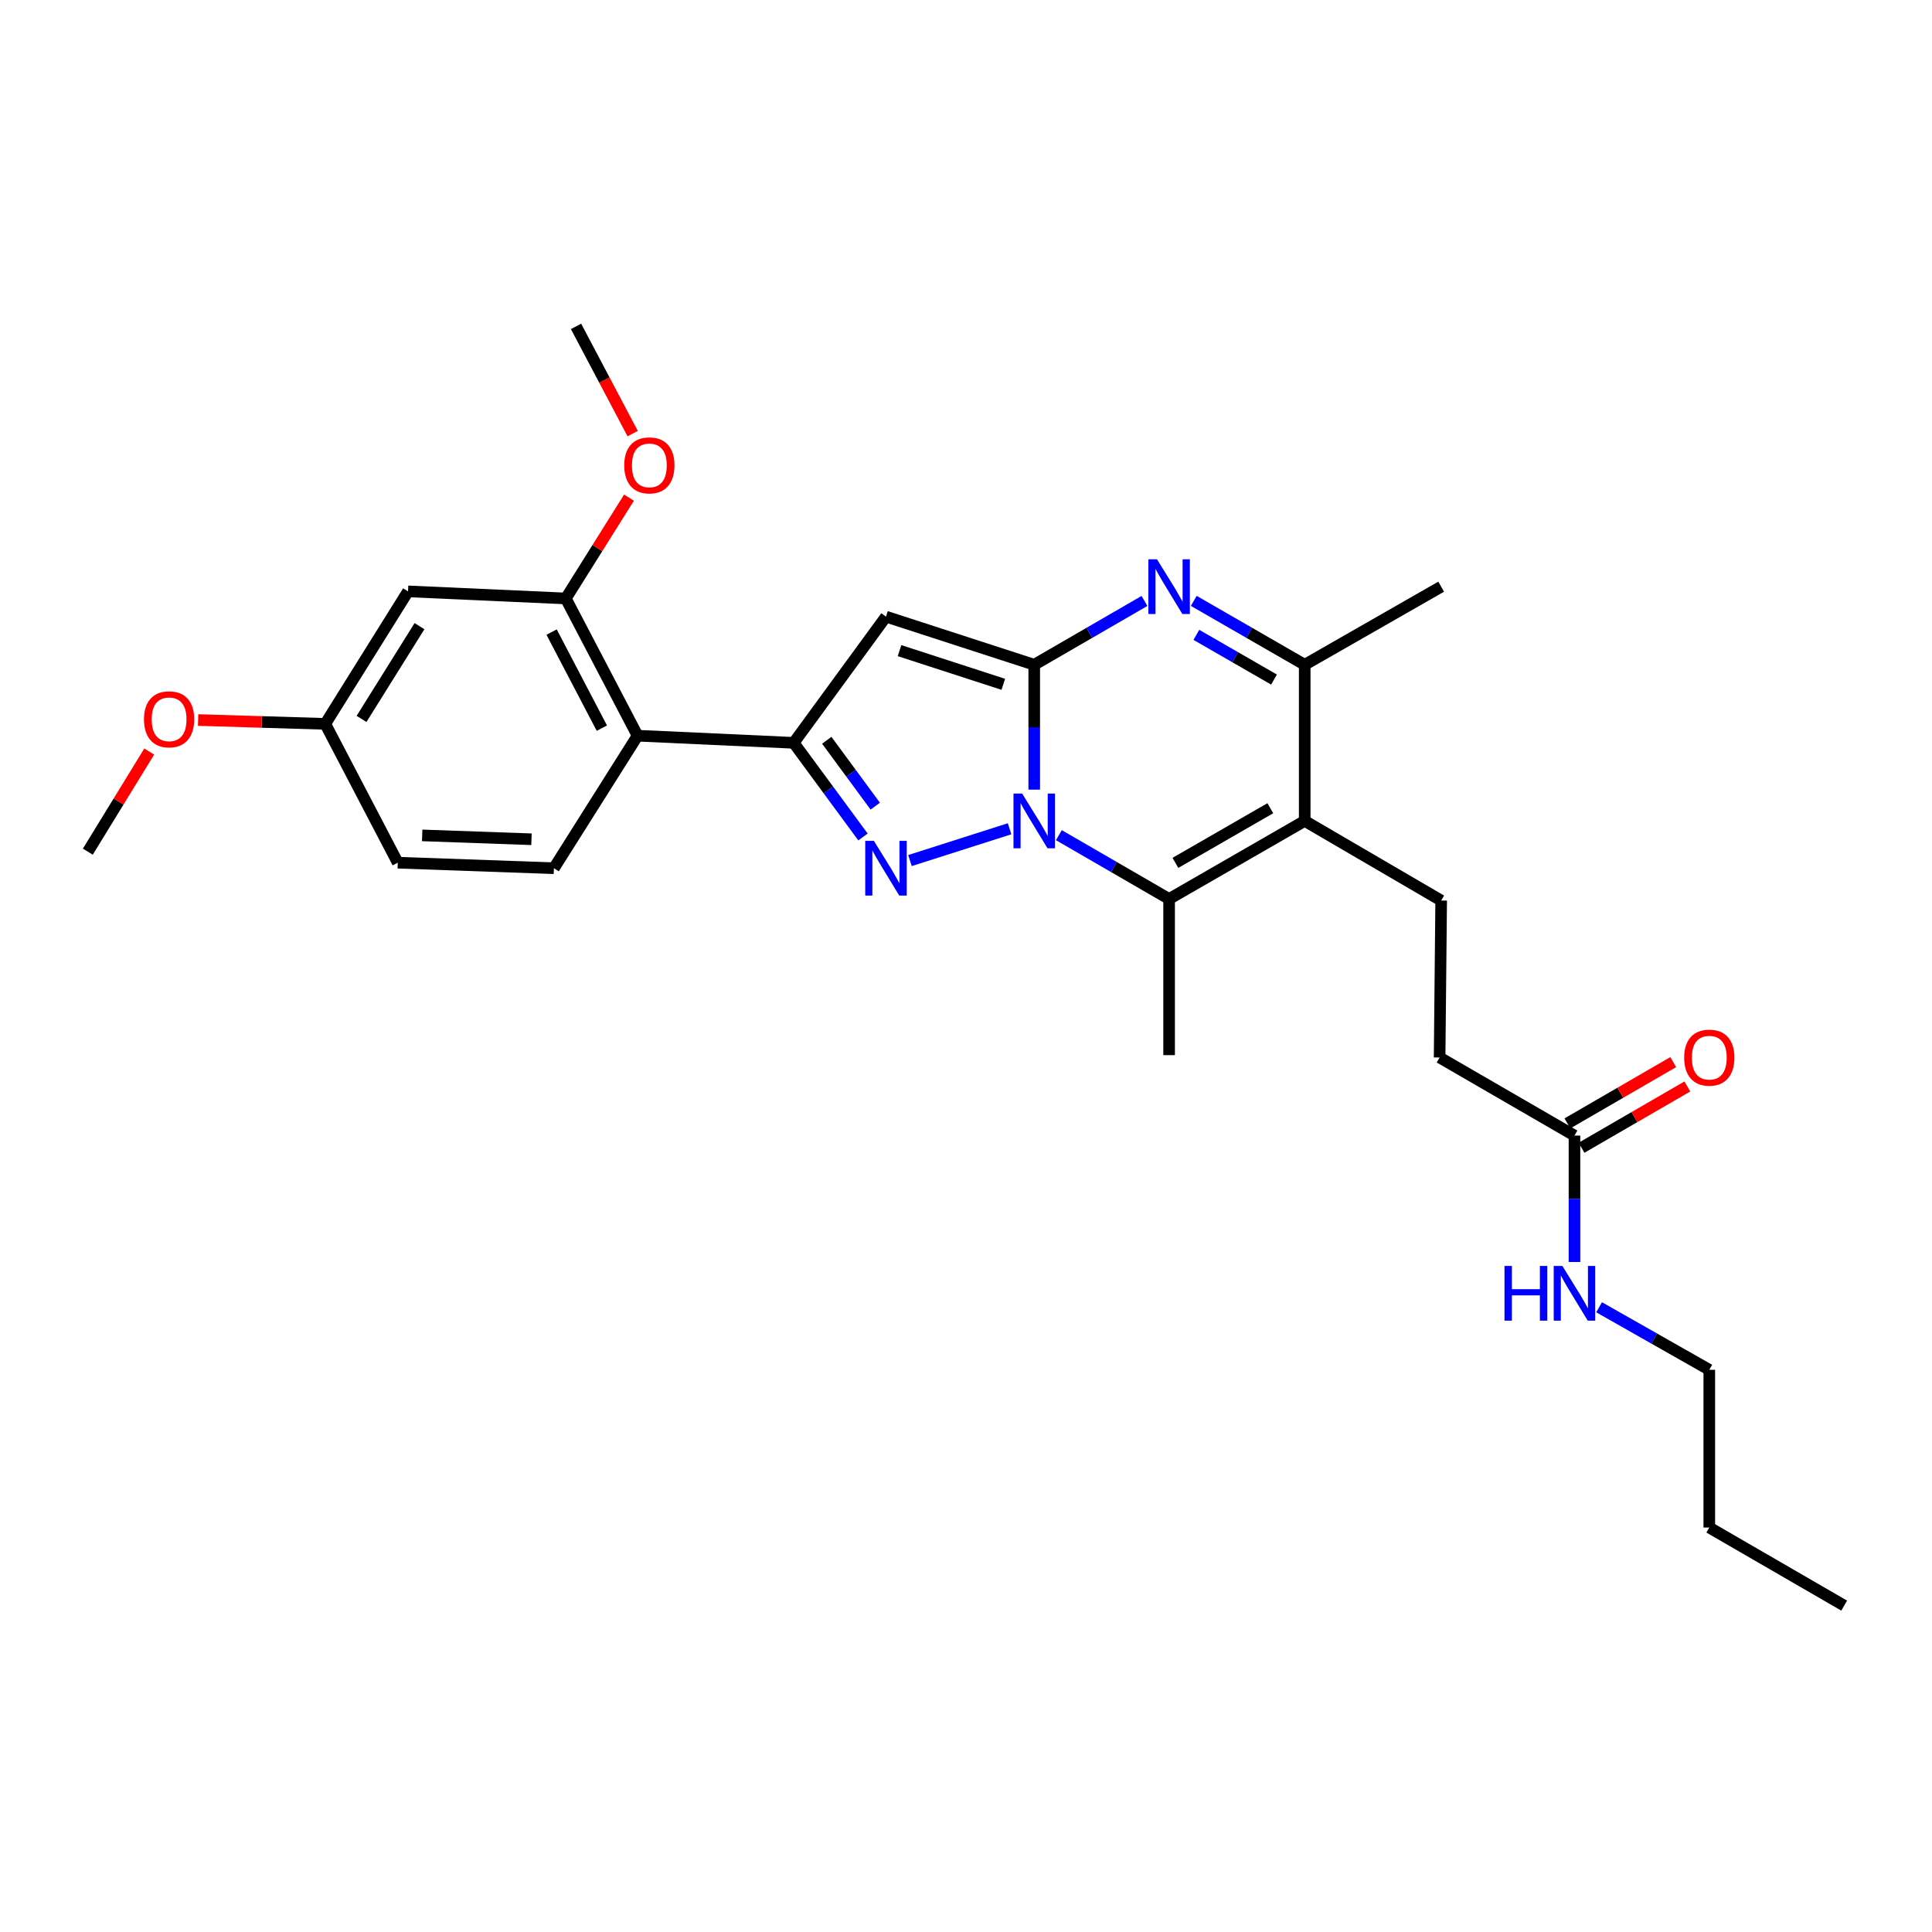 <?xml version='1.0' encoding='iso-8859-1'?>
<svg version='1.1' baseProfile='full'
              xmlns='http://www.w3.org/2000/svg'
                      xmlns:rdkit='http://www.rdkit.org/xml'
                      xmlns:xlink='http://www.w3.org/1999/xlink'
                  xml:space='preserve'
width='1000px' height='1000px' viewBox='0 0 1000 1000'>
<!-- END OF HEADER -->
<rect style='opacity:1.0;fill:#FFFFFF;stroke:none' width='1000' height='1000' x='0' y='0'> </rect>
<path class='bond-0' d='M 535.314,408.716 L 535.314,376.398' style='fill:none;fill-rule:evenodd;stroke:#0000FF;stroke-width:6px;stroke-linecap:butt;stroke-linejoin:miter;stroke-opacity:1' />
<path class='bond-0' d='M 535.314,376.398 L 535.314,344.079' style='fill:none;fill-rule:evenodd;stroke:#000000;stroke-width:6px;stroke-linecap:butt;stroke-linejoin:miter;stroke-opacity:1' />
<path class='bond-1' d='M 522.56,428.968 L 471.002,445.425' style='fill:none;fill-rule:evenodd;stroke:#0000FF;stroke-width:6px;stroke-linecap:butt;stroke-linejoin:miter;stroke-opacity:1' />
<path class='bond-5' d='M 548.07,432.281 L 576.601,448.795' style='fill:none;fill-rule:evenodd;stroke:#0000FF;stroke-width:6px;stroke-linecap:butt;stroke-linejoin:miter;stroke-opacity:1' />
<path class='bond-5' d='M 576.601,448.795 L 605.132,465.31' style='fill:none;fill-rule:evenodd;stroke:#000000;stroke-width:6px;stroke-linecap:butt;stroke-linejoin:miter;stroke-opacity:1' />
<path class='bond-3' d='M 535.314,344.079 L 458.584,319.174' style='fill:none;fill-rule:evenodd;stroke:#000000;stroke-width:6px;stroke-linecap:butt;stroke-linejoin:miter;stroke-opacity:1' />
<path class='bond-3' d='M 519.306,354.201 L 465.595,336.767' style='fill:none;fill-rule:evenodd;stroke:#000000;stroke-width:6px;stroke-linecap:butt;stroke-linejoin:miter;stroke-opacity:1' />
<path class='bond-4' d='M 535.314,344.079 L 563.844,327.565' style='fill:none;fill-rule:evenodd;stroke:#000000;stroke-width:6px;stroke-linecap:butt;stroke-linejoin:miter;stroke-opacity:1' />
<path class='bond-4' d='M 563.844,327.565 L 592.375,311.05' style='fill:none;fill-rule:evenodd;stroke:#0000FF;stroke-width:6px;stroke-linecap:butt;stroke-linejoin:miter;stroke-opacity:1' />
<path class='bond-2' d='M 446.68,433.214 L 428.75,408.853' style='fill:none;fill-rule:evenodd;stroke:#0000FF;stroke-width:6px;stroke-linecap:butt;stroke-linejoin:miter;stroke-opacity:1' />
<path class='bond-2' d='M 428.75,408.853 L 410.821,384.492' style='fill:none;fill-rule:evenodd;stroke:#000000;stroke-width:6px;stroke-linecap:butt;stroke-linejoin:miter;stroke-opacity:1' />
<path class='bond-2' d='M 453.035,417.27 L 440.484,400.217' style='fill:none;fill-rule:evenodd;stroke:#0000FF;stroke-width:6px;stroke-linecap:butt;stroke-linejoin:miter;stroke-opacity:1' />
<path class='bond-2' d='M 440.484,400.217 L 427.934,383.165' style='fill:none;fill-rule:evenodd;stroke:#000000;stroke-width:6px;stroke-linecap:butt;stroke-linejoin:miter;stroke-opacity:1' />
<path class='bond-8' d='M 410.821,384.492 L 330.004,380.793' style='fill:none;fill-rule:evenodd;stroke:#000000;stroke-width:6px;stroke-linecap:butt;stroke-linejoin:miter;stroke-opacity:1' />
<path class='bond-28' d='M 410.821,384.492 L 458.584,319.174' style='fill:none;fill-rule:evenodd;stroke:#000000;stroke-width:6px;stroke-linecap:butt;stroke-linejoin:miter;stroke-opacity:1' />
<path class='bond-29' d='M 617.896,311.016 L 646.605,327.548' style='fill:none;fill-rule:evenodd;stroke:#0000FF;stroke-width:6px;stroke-linecap:butt;stroke-linejoin:miter;stroke-opacity:1' />
<path class='bond-29' d='M 646.605,327.548 L 675.314,344.079' style='fill:none;fill-rule:evenodd;stroke:#000000;stroke-width:6px;stroke-linecap:butt;stroke-linejoin:miter;stroke-opacity:1' />
<path class='bond-29' d='M 619.239,328.601 L 639.335,340.173' style='fill:none;fill-rule:evenodd;stroke:#0000FF;stroke-width:6px;stroke-linecap:butt;stroke-linejoin:miter;stroke-opacity:1' />
<path class='bond-29' d='M 639.335,340.173 L 659.431,351.745' style='fill:none;fill-rule:evenodd;stroke:#000000;stroke-width:6px;stroke-linecap:butt;stroke-linejoin:miter;stroke-opacity:1' />
<path class='bond-6' d='M 605.132,465.31 L 675.314,424.897' style='fill:none;fill-rule:evenodd;stroke:#000000;stroke-width:6px;stroke-linecap:butt;stroke-linejoin:miter;stroke-opacity:1' />
<path class='bond-6' d='M 608.389,446.622 L 657.517,418.333' style='fill:none;fill-rule:evenodd;stroke:#000000;stroke-width:6px;stroke-linecap:butt;stroke-linejoin:miter;stroke-opacity:1' />
<path class='bond-19' d='M 605.132,465.31 L 605.132,546.135' style='fill:none;fill-rule:evenodd;stroke:#000000;stroke-width:6px;stroke-linecap:butt;stroke-linejoin:miter;stroke-opacity:1' />
<path class='bond-7' d='M 675.314,424.897 L 675.314,344.079' style='fill:none;fill-rule:evenodd;stroke:#000000;stroke-width:6px;stroke-linecap:butt;stroke-linejoin:miter;stroke-opacity:1' />
<path class='bond-10' d='M 675.314,424.897 L 745.949,466.119' style='fill:none;fill-rule:evenodd;stroke:#000000;stroke-width:6px;stroke-linecap:butt;stroke-linejoin:miter;stroke-opacity:1' />
<path class='bond-21' d='M 675.314,344.079 L 745.949,303.666' style='fill:none;fill-rule:evenodd;stroke:#000000;stroke-width:6px;stroke-linecap:butt;stroke-linejoin:miter;stroke-opacity:1' />
<path class='bond-9' d='M 330.004,380.793 L 292.845,309.761' style='fill:none;fill-rule:evenodd;stroke:#000000;stroke-width:6px;stroke-linecap:butt;stroke-linejoin:miter;stroke-opacity:1' />
<path class='bond-9' d='M 311.521,376.891 L 285.509,327.169' style='fill:none;fill-rule:evenodd;stroke:#000000;stroke-width:6px;stroke-linecap:butt;stroke-linejoin:miter;stroke-opacity:1' />
<path class='bond-12' d='M 330.004,380.793 L 286.701,449.389' style='fill:none;fill-rule:evenodd;stroke:#000000;stroke-width:6px;stroke-linecap:butt;stroke-linejoin:miter;stroke-opacity:1' />
<path class='bond-11' d='M 292.845,309.761 L 211.193,306.094' style='fill:none;fill-rule:evenodd;stroke:#000000;stroke-width:6px;stroke-linecap:butt;stroke-linejoin:miter;stroke-opacity:1' />
<path class='bond-20' d='M 292.845,309.761 L 309.208,283.675' style='fill:none;fill-rule:evenodd;stroke:#000000;stroke-width:6px;stroke-linecap:butt;stroke-linejoin:miter;stroke-opacity:1' />
<path class='bond-20' d='M 309.208,283.675 L 325.571,257.588' style='fill:none;fill-rule:evenodd;stroke:#FF0000;stroke-width:6px;stroke-linecap:butt;stroke-linejoin:miter;stroke-opacity:1' />
<path class='bond-15' d='M 745.949,466.119 L 745.14,547.357' style='fill:none;fill-rule:evenodd;stroke:#000000;stroke-width:6px;stroke-linecap:butt;stroke-linejoin:miter;stroke-opacity:1' />
<path class='bond-30' d='M 211.193,306.094 L 168.352,374.674' style='fill:none;fill-rule:evenodd;stroke:#000000;stroke-width:6px;stroke-linecap:butt;stroke-linejoin:miter;stroke-opacity:1' />
<path class='bond-30' d='M 217.123,324.1 L 187.135,372.106' style='fill:none;fill-rule:evenodd;stroke:#000000;stroke-width:6px;stroke-linecap:butt;stroke-linejoin:miter;stroke-opacity:1' />
<path class='bond-18' d='M 286.701,449.389 L 205.884,446.524' style='fill:none;fill-rule:evenodd;stroke:#000000;stroke-width:6px;stroke-linecap:butt;stroke-linejoin:miter;stroke-opacity:1' />
<path class='bond-18' d='M 275.095,434.399 L 218.523,432.393' style='fill:none;fill-rule:evenodd;stroke:#000000;stroke-width:6px;stroke-linecap:butt;stroke-linejoin:miter;stroke-opacity:1' />
<path class='bond-13' d='M 814.942,587.77 L 745.14,547.357' style='fill:none;fill-rule:evenodd;stroke:#000000;stroke-width:6px;stroke-linecap:butt;stroke-linejoin:miter;stroke-opacity:1' />
<path class='bond-14' d='M 818.592,594.074 L 845.977,578.216' style='fill:none;fill-rule:evenodd;stroke:#000000;stroke-width:6px;stroke-linecap:butt;stroke-linejoin:miter;stroke-opacity:1' />
<path class='bond-14' d='M 845.977,578.216 L 873.362,562.357' style='fill:none;fill-rule:evenodd;stroke:#FF0000;stroke-width:6px;stroke-linecap:butt;stroke-linejoin:miter;stroke-opacity:1' />
<path class='bond-14' d='M 811.291,581.466 L 838.676,565.608' style='fill:none;fill-rule:evenodd;stroke:#000000;stroke-width:6px;stroke-linecap:butt;stroke-linejoin:miter;stroke-opacity:1' />
<path class='bond-14' d='M 838.676,565.608 L 866.061,549.749' style='fill:none;fill-rule:evenodd;stroke:#FF0000;stroke-width:6px;stroke-linecap:butt;stroke-linejoin:miter;stroke-opacity:1' />
<path class='bond-17' d='M 814.942,587.77 L 814.942,620.487' style='fill:none;fill-rule:evenodd;stroke:#000000;stroke-width:6px;stroke-linecap:butt;stroke-linejoin:miter;stroke-opacity:1' />
<path class='bond-17' d='M 814.942,620.487 L 814.942,653.204' style='fill:none;fill-rule:evenodd;stroke:#0000FF;stroke-width:6px;stroke-linecap:butt;stroke-linejoin:miter;stroke-opacity:1' />
<path class='bond-16' d='M 168.352,374.674 L 205.884,446.524' style='fill:none;fill-rule:evenodd;stroke:#000000;stroke-width:6px;stroke-linecap:butt;stroke-linejoin:miter;stroke-opacity:1' />
<path class='bond-22' d='M 168.352,374.674 L 135.45,373.679' style='fill:none;fill-rule:evenodd;stroke:#000000;stroke-width:6px;stroke-linecap:butt;stroke-linejoin:miter;stroke-opacity:1' />
<path class='bond-22' d='M 135.45,373.679 L 102.548,372.684' style='fill:none;fill-rule:evenodd;stroke:#FF0000;stroke-width:6px;stroke-linecap:butt;stroke-linejoin:miter;stroke-opacity:1' />
<path class='bond-23' d='M 827.688,676.639 L 856.208,692.824' style='fill:none;fill-rule:evenodd;stroke:#0000FF;stroke-width:6px;stroke-linecap:butt;stroke-linejoin:miter;stroke-opacity:1' />
<path class='bond-23' d='M 856.208,692.824 L 884.727,709.009' style='fill:none;fill-rule:evenodd;stroke:#000000;stroke-width:6px;stroke-linecap:butt;stroke-linejoin:miter;stroke-opacity:1' />
<path class='bond-24' d='M 327.47,224.441 L 312.812,196.688' style='fill:none;fill-rule:evenodd;stroke:#FF0000;stroke-width:6px;stroke-linecap:butt;stroke-linejoin:miter;stroke-opacity:1' />
<path class='bond-24' d='M 312.812,196.688 L 298.154,168.935' style='fill:none;fill-rule:evenodd;stroke:#000000;stroke-width:6px;stroke-linecap:butt;stroke-linejoin:miter;stroke-opacity:1' />
<path class='bond-25' d='M 77.24,389.001 L 61.347,414.913' style='fill:none;fill-rule:evenodd;stroke:#FF0000;stroke-width:6px;stroke-linecap:butt;stroke-linejoin:miter;stroke-opacity:1' />
<path class='bond-25' d='M 61.347,414.913 L 45.455,440.825' style='fill:none;fill-rule:evenodd;stroke:#000000;stroke-width:6px;stroke-linecap:butt;stroke-linejoin:miter;stroke-opacity:1' />
<path class='bond-26' d='M 884.727,709.009 L 884.727,790.652' style='fill:none;fill-rule:evenodd;stroke:#000000;stroke-width:6px;stroke-linecap:butt;stroke-linejoin:miter;stroke-opacity:1' />
<path class='bond-27' d='M 884.727,790.652 L 954.545,831.065' style='fill:none;fill-rule:evenodd;stroke:#000000;stroke-width:6px;stroke-linecap:butt;stroke-linejoin:miter;stroke-opacity:1' />
<path  class='atom-0' d='M 529.054 410.737
L 538.334 425.737
Q 539.254 427.217, 540.734 429.897
Q 542.214 432.577, 542.294 432.737
L 542.294 410.737
L 546.054 410.737
L 546.054 439.057
L 542.174 439.057
L 532.214 422.657
Q 531.054 420.737, 529.814 418.537
Q 528.614 416.337, 528.254 415.657
L 528.254 439.057
L 524.574 439.057
L 524.574 410.737
L 529.054 410.737
' fill='#0000FF'/>
<path  class='atom-2' d='M 452.324 435.229
L 461.604 450.229
Q 462.524 451.709, 464.004 454.389
Q 465.484 457.069, 465.564 457.229
L 465.564 435.229
L 469.324 435.229
L 469.324 463.549
L 465.444 463.549
L 455.484 447.149
Q 454.324 445.229, 453.084 443.029
Q 451.884 440.829, 451.524 440.149
L 451.524 463.549
L 447.844 463.549
L 447.844 435.229
L 452.324 435.229
' fill='#0000FF'/>
<path  class='atom-5' d='M 598.872 289.506
L 608.152 304.506
Q 609.072 305.986, 610.552 308.666
Q 612.032 311.346, 612.112 311.506
L 612.112 289.506
L 615.872 289.506
L 615.872 317.826
L 611.992 317.826
L 602.032 301.426
Q 600.872 299.506, 599.632 297.306
Q 598.432 295.106, 598.072 294.426
L 598.072 317.826
L 594.392 317.826
L 594.392 289.506
L 598.872 289.506
' fill='#0000FF'/>
<path  class='atom-15' d='M 871.727 547.437
Q 871.727 540.637, 875.087 536.837
Q 878.447 533.037, 884.727 533.037
Q 891.007 533.037, 894.367 536.837
Q 897.727 540.637, 897.727 547.437
Q 897.727 554.317, 894.327 558.237
Q 890.927 562.117, 884.727 562.117
Q 878.487 562.117, 875.087 558.237
Q 871.727 554.357, 871.727 547.437
M 884.727 558.917
Q 889.047 558.917, 891.367 556.037
Q 893.727 553.117, 893.727 547.437
Q 893.727 541.877, 891.367 539.077
Q 889.047 536.237, 884.727 536.237
Q 880.407 536.237, 878.047 539.037
Q 875.727 541.837, 875.727 547.437
Q 875.727 553.157, 878.047 556.037
Q 880.407 558.917, 884.727 558.917
' fill='#FF0000'/>
<path  class='atom-18' d='M 778.722 655.245
L 782.562 655.245
L 782.562 667.285
L 797.042 667.285
L 797.042 655.245
L 800.882 655.245
L 800.882 683.565
L 797.042 683.565
L 797.042 670.485
L 782.562 670.485
L 782.562 683.565
L 778.722 683.565
L 778.722 655.245
' fill='#0000FF'/>
<path  class='atom-18' d='M 808.682 655.245
L 817.962 670.245
Q 818.882 671.725, 820.362 674.405
Q 821.842 677.085, 821.922 677.245
L 821.922 655.245
L 825.682 655.245
L 825.682 683.565
L 821.802 683.565
L 811.842 667.165
Q 810.682 665.245, 809.442 663.045
Q 808.242 660.845, 807.882 660.165
L 807.882 683.565
L 804.202 683.565
L 804.202 655.245
L 808.682 655.245
' fill='#0000FF'/>
<path  class='atom-21' d='M 323.107 240.873
Q 323.107 234.073, 326.467 230.273
Q 329.827 226.473, 336.107 226.473
Q 342.387 226.473, 345.747 230.273
Q 349.107 234.073, 349.107 240.873
Q 349.107 247.753, 345.707 251.673
Q 342.307 255.553, 336.107 255.553
Q 329.867 255.553, 326.467 251.673
Q 323.107 247.793, 323.107 240.873
M 336.107 252.353
Q 340.427 252.353, 342.747 249.473
Q 345.107 246.553, 345.107 240.873
Q 345.107 235.313, 342.747 232.513
Q 340.427 229.673, 336.107 229.673
Q 331.787 229.673, 329.427 232.473
Q 327.107 235.273, 327.107 240.873
Q 327.107 246.593, 329.427 249.473
Q 331.787 252.353, 336.107 252.353
' fill='#FF0000'/>
<path  class='atom-23' d='M 74.527 372.31
Q 74.527 365.51, 77.887 361.71
Q 81.247 357.91, 87.527 357.91
Q 93.807 357.91, 97.167 361.71
Q 100.527 365.51, 100.527 372.31
Q 100.527 379.19, 97.127 383.11
Q 93.727 386.99, 87.527 386.99
Q 81.287 386.99, 77.887 383.11
Q 74.527 379.23, 74.527 372.31
M 87.527 383.79
Q 91.847 383.79, 94.167 380.91
Q 96.527 377.99, 96.527 372.31
Q 96.527 366.75, 94.167 363.95
Q 91.847 361.11, 87.527 361.11
Q 83.207 361.11, 80.847 363.91
Q 78.527 366.71, 78.527 372.31
Q 78.527 378.03, 80.847 380.91
Q 83.207 383.79, 87.527 383.79
' fill='#FF0000'/>
</svg>

